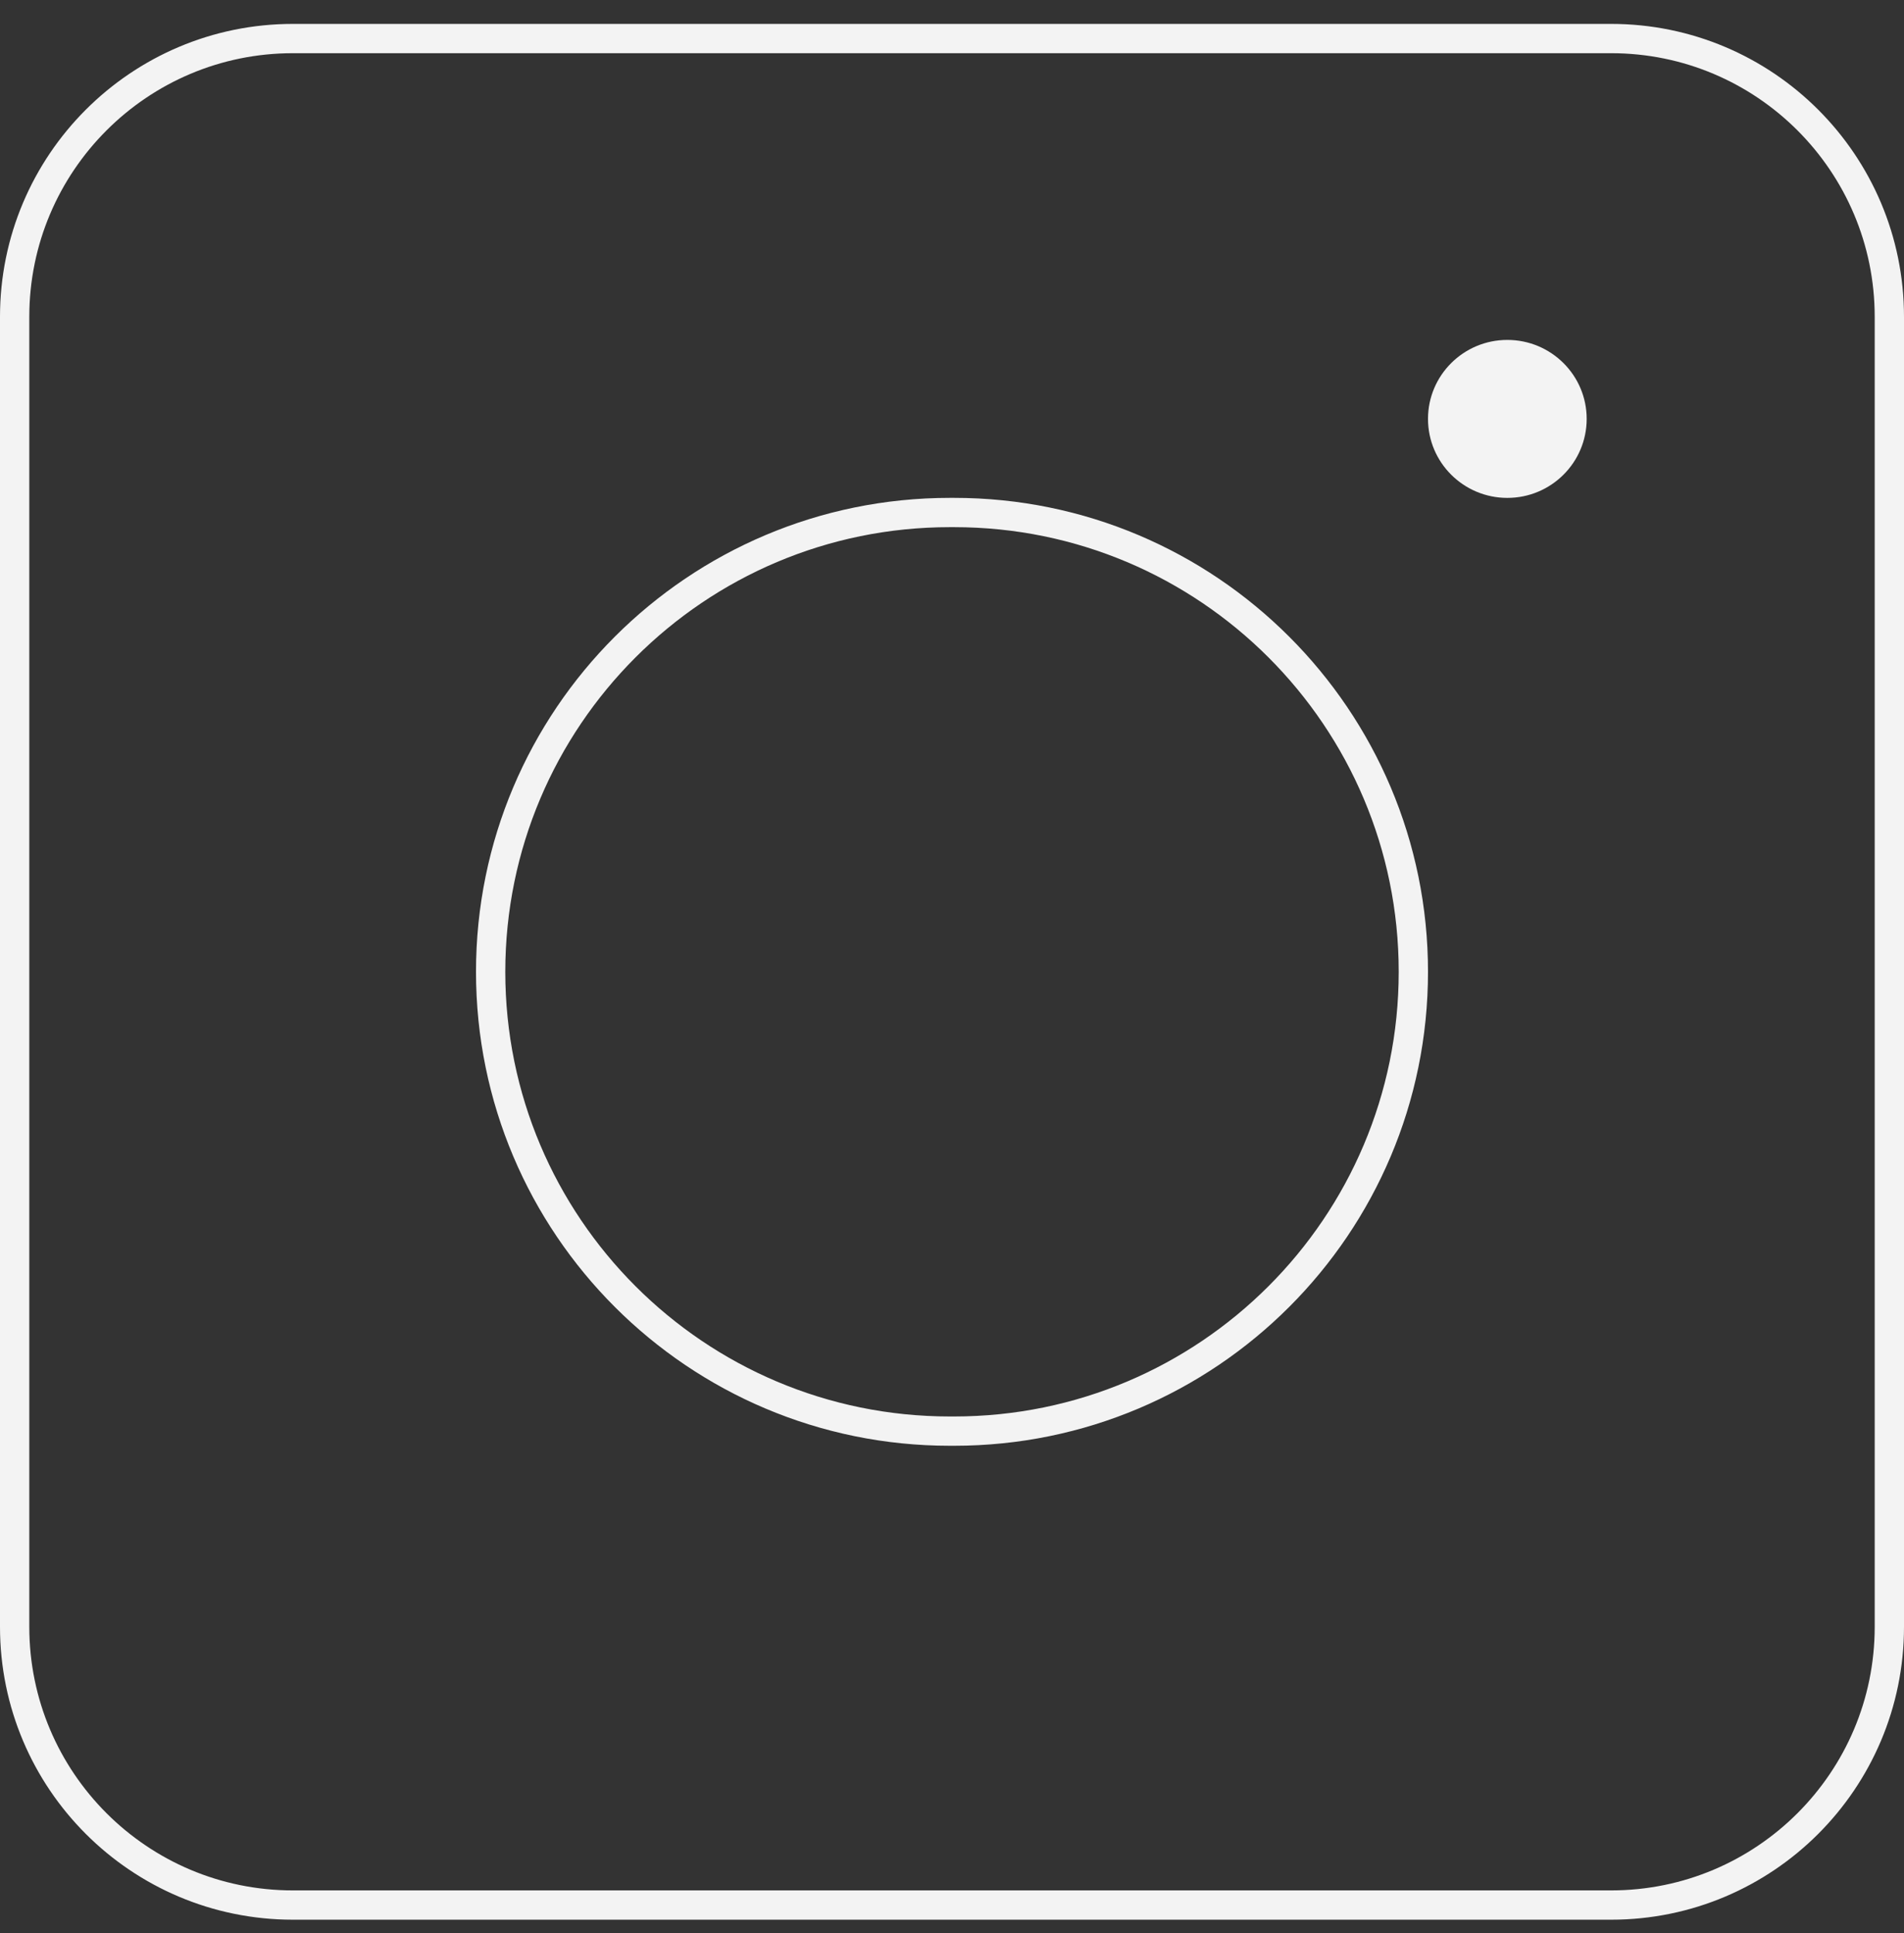 <?xml version="1.0" encoding="UTF-8"?> <svg xmlns="http://www.w3.org/2000/svg" width="65" height="66" viewBox="0 0 65 66" fill="none"><rect x="0" y="0" width="65" height="66" fill="#333333" stroke="none"/><g clip-path="url(#clip0_2051_2)"><path d="M55 1.316H10C4.753 1.316 0.5 5.57 0.5 10.816V55.534C0.5 60.781 4.753 65.034 10 65.034H55C60.247 65.034 64.5 60.781 64.5 55.534V10.816C64.5 5.57 60.247 1.316 55 1.316Z" stroke="#F3F3F3"></path><path d="M32.571 17.496H32.429C23.77 17.496 16.75 24.516 16.75 33.175C16.75 41.835 23.77 48.855 32.429 48.855H32.571C41.23 48.855 48.25 41.835 48.25 33.175C48.25 24.516 41.23 17.496 32.571 17.496Z" stroke="#F3F3F3"></path><path d="M51.458 16.997C52.954 16.997 54.167 15.789 54.167 14.3C54.167 12.811 52.954 11.604 51.458 11.604C49.963 11.604 48.75 12.811 48.75 14.3C48.75 15.789 49.963 16.997 51.458 16.997Z" fill="#F3F3F3"></path></g><defs><clipPath id="clip0_2051_2"><rect width="65" height="66" fill="white"></rect></clipPath></defs></svg> 